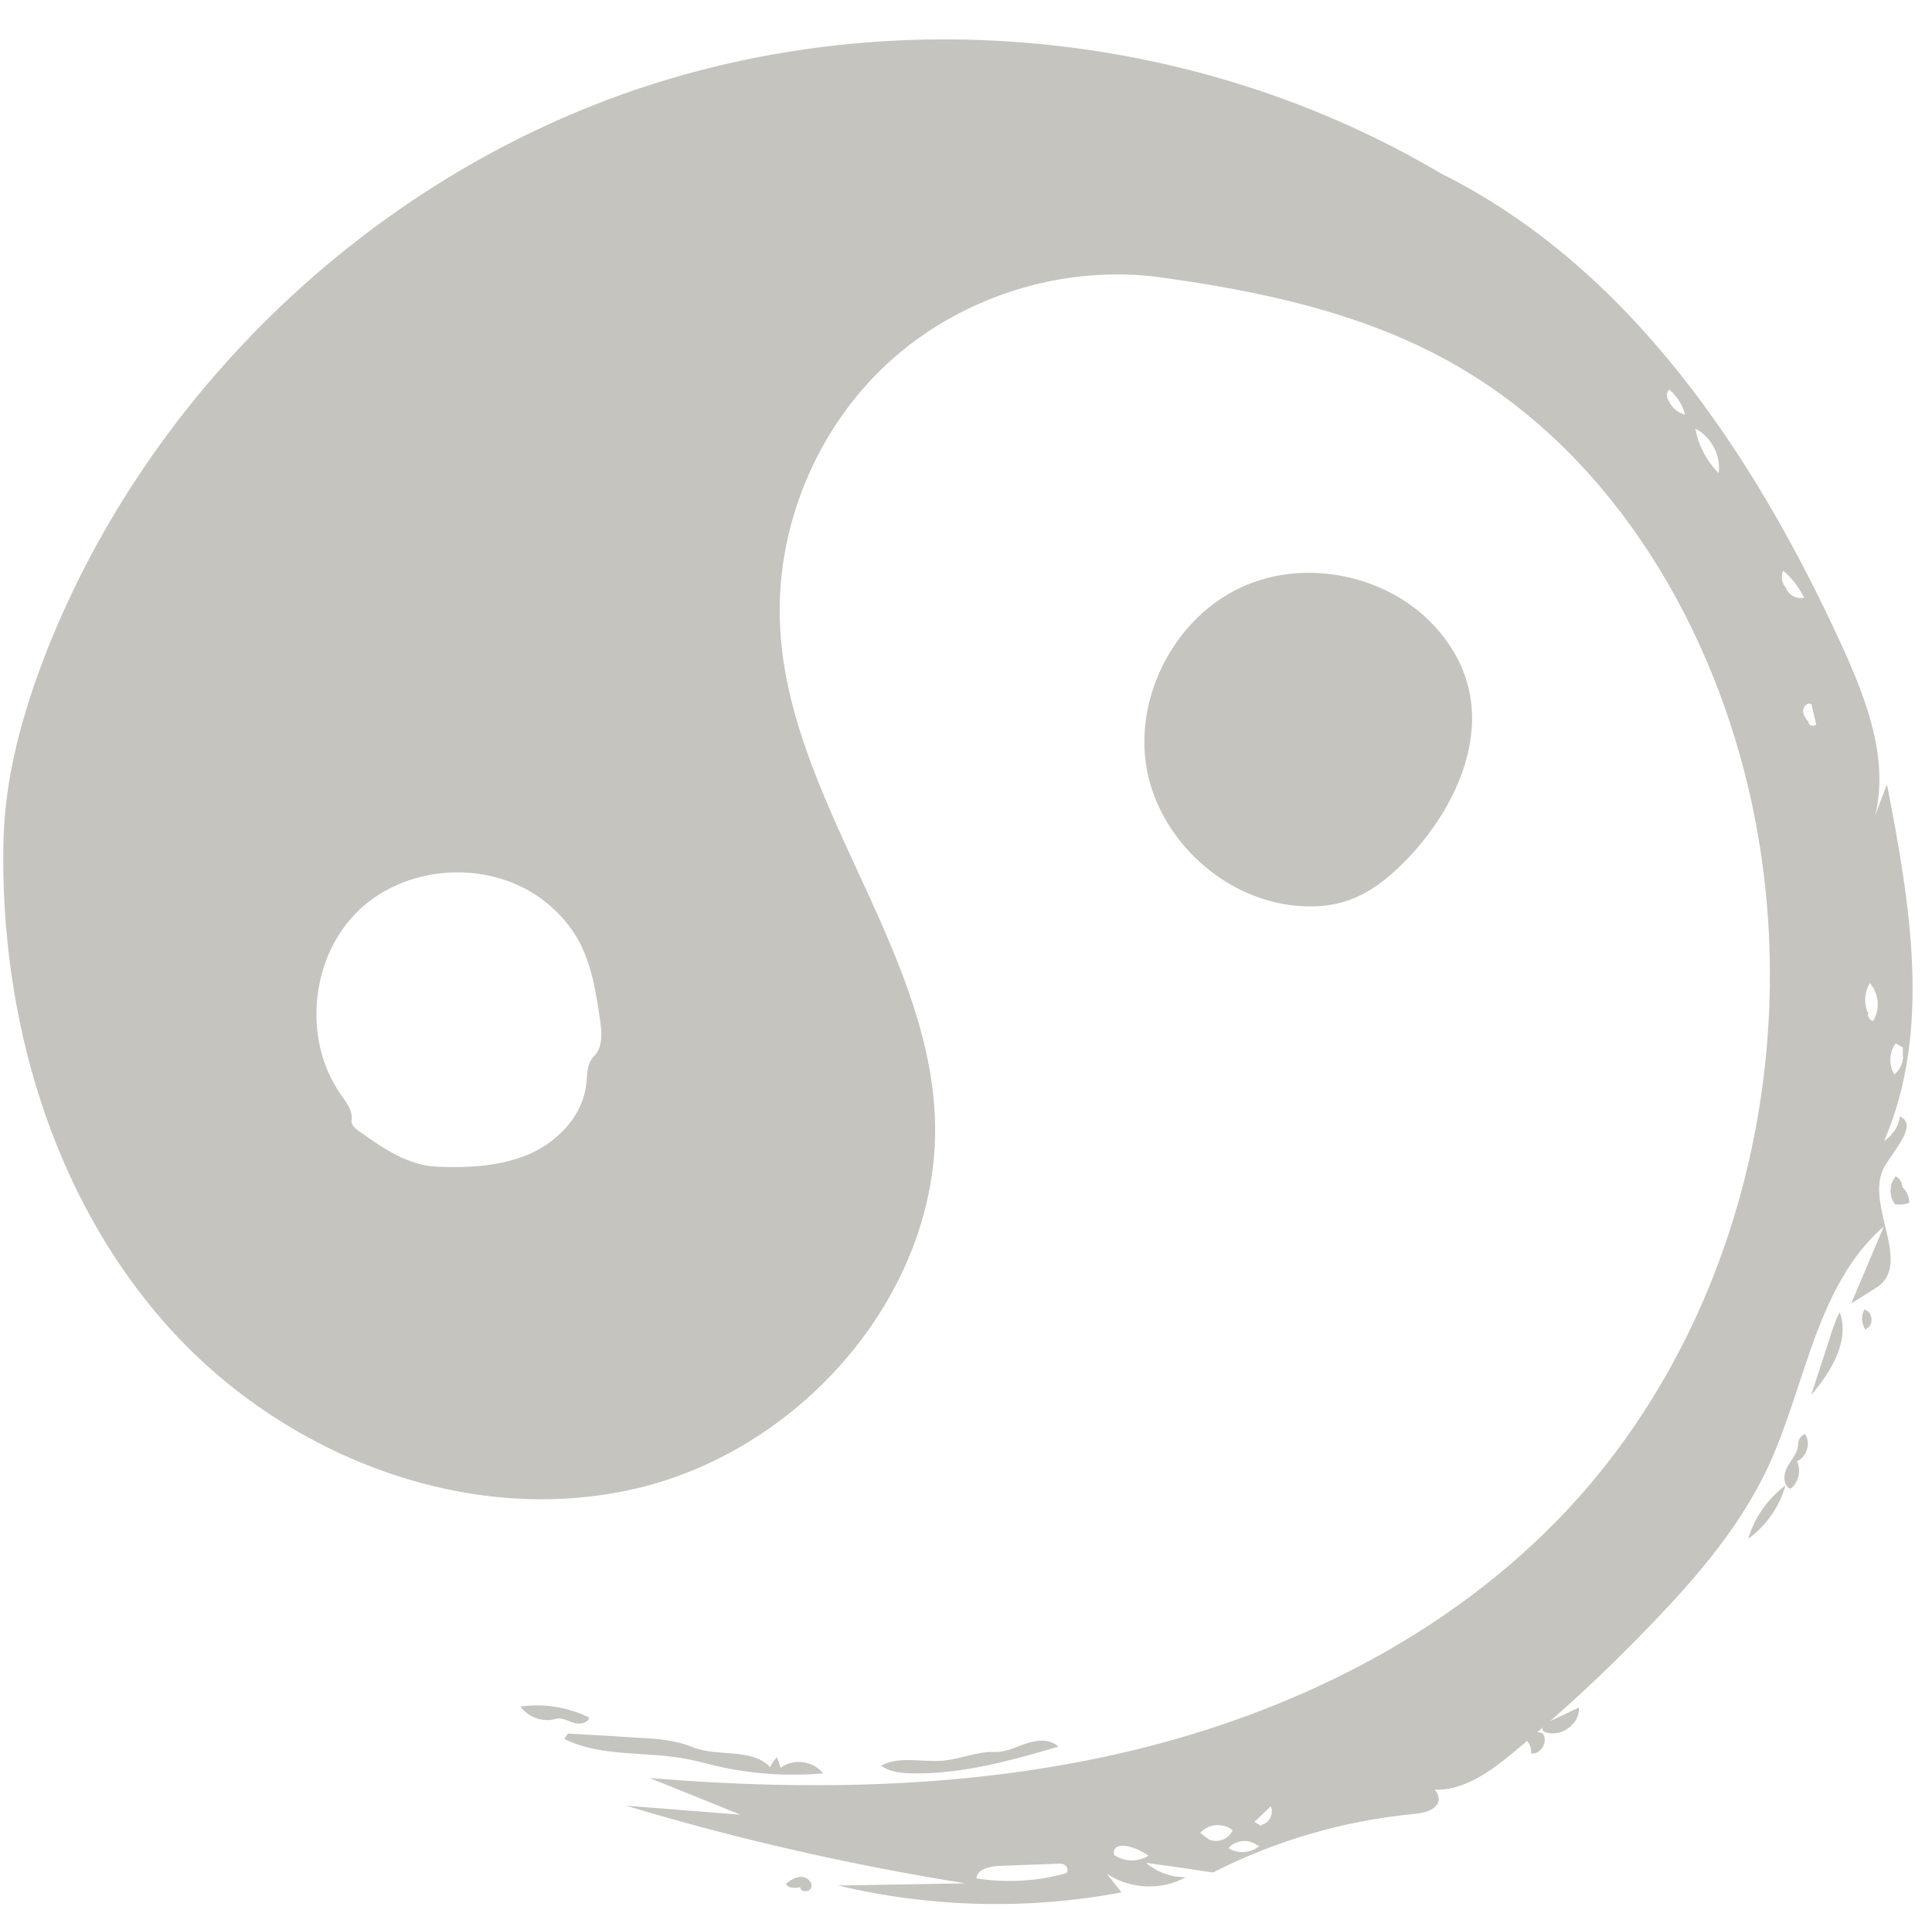 <?xml version="1.0" encoding="UTF-8" standalone="no"?><svg xmlns="http://www.w3.org/2000/svg" xmlns:xlink="http://www.w3.org/1999/xlink" fill="none" height="614.9" preserveAspectRatio="xMidYMid meet" stroke="#c6c4be" stroke-linecap="round" stroke-linejoin="round" style="fill: none" version="1" viewBox="0.0 0.0 622.1 614.9" width="622.1" zoomAndPan="magnify"><g id="change1_1"><path d="M369.0 599.7 C372.5 602.7 377.2 604.4 381.8 604.3 C374.1 608.7 363.8 608.2 356.4 603.2 C358.0 605.2 359.5 607.2 361.1 609.2 C331.0 614.9 299.7 614.1 269.8 607.0 C283.5 606.8 297.2 606.5 310.9 606.3 C274.0 600.4 237.4 592.1 201.6 581.3 C213.9 582.3 226.1 583.2 238.4 584.2 C228.7 580.3 219.0 576.3 209.2 572.4 C261.2 576.7 314.0 575.7 364.7 563.5 C415.4 551.3 464.0 527.4 500.6 490.3 C560.4 429.7 582.5 336.6 563.0 253.8 C549.7 197.3 516.5 143.4 465.4 115.7 C437.3 100.4 405.5 93.7 373.8 89.3 C342.4 85.0 309.3 95.4 286.0 116.8 C262.6 138.3 249.5 170.4 251.2 202.0 C254.1 257.1 298.2 303.7 301.0 358.9 C303.7 414.7 258.9 466.8 204.4 479.3 C149.9 491.8 90.7 468.3 53.6 426.5 C16.5 384.7 0.0 327.2 1.1 271.3 C1.5 250.1 7.3 229.4 15.0 209.7 C48.0 126.1 118.9 58.3 204.0 29.1 C289.0 0.0 386.6 10.0 463.9 55.8 C524.6 86.0 564.8 146.1 593.0 207.7 C600.9 225.0 608.3 244.1 603.8 262.6 C605.0 259.2 606.3 255.9 607.6 252.5 C615.0 290.7 622.1 331.6 606.7 367.3 C609.4 365.6 611.3 362.6 611.8 359.4 C617.6 362.1 610.2 369.8 606.9 375.4 C600.0 387.1 615.8 406.2 604.7 414.2 C601.9 416.0 599.0 417.8 596.1 419.6 C599.6 411.3 603.1 403.1 606.6 394.8 C584.7 413.9 581.5 446.1 569.2 472.5 C560.4 491.2 546.8 507.2 532.5 522.1 C518.2 537.1 502.9 551.3 486.9 564.5 C478.9 571.1 469.3 577.8 459.1 575.8 C461.5 574.1 464.4 578.4 462.8 580.8 C461.1 583.3 457.8 583.7 454.9 584.0 C432.5 586.2 410.6 592.6 390.6 602.8 C383.4 601.7 376.2 600.7 369.0 599.7 M191.2 340.1 C194.2 337.2 193.8 332.4 193.2 328.2 C191.9 319.6 190.6 310.7 186.4 303.0 C183.8 298.2 180.1 293.9 175.8 290.5 C158.9 276.8 131.9 277.8 115.9 292.7 C100.0 307.6 97.2 334.4 109.7 352.3 C111.5 354.9 113.7 357.6 113.2 360.7 C113.0 362.1 114.3 363.2 115.4 364.0 C123.1 369.5 131.4 375.3 140.9 375.6 C151.0 376.0 161.4 375.5 170.7 371.4 C179.9 367.3 187.8 358.9 188.8 348.8 C189.1 345.8 189.0 342.3 191.2 340.1 M340.2 600.0 C333.9 600.2 327.7 600.5 321.4 600.7 C318.5 600.9 314.7 601.7 314.4 604.7 C323.9 606.2 333.8 605.7 343.1 603.1 C344.0 602.7 343.9 601.2 343.1 600.6 C342.3 599.9 341.2 599.9 340.2 600.0 M553.4 152.3 C554.2 146.6 551.0 140.6 545.9 138.0 C546.9 143.4 549.5 148.4 553.4 152.3 M389.7 592.3 C392.4 593.4 395.8 591.9 396.9 589.2 C393.9 586.7 388.9 587.1 386.5 590.1 C387.5 590.9 388.6 591.6 389.6 592.4 M362.8 594.3 C361.5 594.1 359.8 594.1 359.0 595.2 C358.6 595.8 358.5 596.5 358.8 597.2 C362.0 599.4 366.5 599.5 369.8 597.4 C367.7 595.9 365.3 594.8 362.8 594.3 M601.6 325.8 C601.2 327.0 601.9 328.4 603.1 328.7 C605.5 325.0 605.0 319.8 602.1 316.5 C600.4 319.2 600.1 322.8 601.3 325.7 M612.7 340.2 C612.7 339.2 612.7 338.2 612.7 337.2 C611.9 336.8 611.2 336.3 610.4 335.9 C608.3 338.7 608.1 342.9 610.0 345.9 C611.7 344.5 612.7 342.4 612.8 340.2 M575.0 189.1 C575.8 191.5 578.5 193.0 580.9 192.4 C579.3 189.1 577.0 186.1 574.2 183.7 C573.4 185.4 573.7 187.6 574.9 189.0 M404.9 594.1 C402.2 591.9 397.7 592.3 395.6 595.0 C398.6 596.9 402.9 596.6 405.6 594.2 M537.2 128.7 C538.1 131.1 540.2 132.9 542.6 133.5 C541.8 130.4 540.0 127.5 537.5 125.4 C536.6 126.2 536.5 127.7 537.1 128.7 M582.4 232.7 C582.6 233.7 584.1 234.0 584.8 233.2 C584.3 231.1 583.8 228.9 583.3 226.7 C582.1 226.0 580.6 227.4 580.6 228.8 C580.6 230.2 581.5 231.4 582.4 232.5 M406.2 587.4 C408.7 587.0 410.3 583.8 409.2 581.5 C407.4 583.2 405.7 584.9 403.9 586.5 C404.7 587.0 405.4 587.4 406.2 587.9" fill="#c6c4be" stroke="none"/></g><g id="change1_2"><path d="M600.7 428.1 C599.4 426.2 599.2 423.6 600.3 421.6 C602.9 422.1 603.5 426.4 601.2 427.6" fill="#c6c4be" stroke="none"/></g><g id="change1_3"><path d="M257.2 607.6 C255.7 607.9 253.6 607.9 253.1 606.4 C254.5 605.3 256.1 604.3 257.9 604.2 C259.7 604.2 261.6 605.7 261.3 607.4 C261.0 609.2 257.8 609.4 257.7 607.6" fill="#c6c4be" stroke="none"/></g><g id="change1_4"><path d="M612.7 382.3 C614.0 383.5 614.8 385.4 614.8 387.2 C613.3 387.8 611.8 387.9 610.2 387.7 C608.2 385.2 608.3 381.1 610.4 378.7 C611.7 379.3 612.6 380.8 612.5 382.2" fill="#c6c4be" stroke="none"/></g><g id="change1_5"><path d="M489.7 558.6 C491.8 557.6 494.3 557.4 496.6 557.9 C498.8 560.3 496.2 565.0 493.0 564.5 C493.3 562.2 491.8 559.7 489.6 559.0" fill="#c6c4be" stroke="none"/></g><g id="change1_6"><path d="M498.9 554.2 C502.1 552.7 505.2 551.2 508.4 549.7 C508.8 555.3 501.9 559.9 496.9 557.3 C496.1 556.2 497.6 554.8 498.9 554.2" fill="#c6c4be" stroke="none"/></g><g id="change1_7"><path d="M576.5 479.3 C574.0 478.2 574.2 474.5 575.6 472.1 C576.9 469.8 579.0 467.6 579.0 464.8 C579.0 463.5 579.9 462.1 581.2 461.7 C583.2 464.5 581.8 469.1 578.6 470.4 C580.1 473.4 579.1 477.4 576.5 479.3" fill="#c6c4be" stroke="none"/></g><g id="change1_8"><path d="M189.7 552.9 C189.2 554.9 186.5 555.2 184.6 554.6 C182.6 553.9 180.7 552.8 178.8 553.4 C174.7 554.5 170.0 552.8 167.6 549.4 C175.1 548.3 182.9 549.6 189.7 552.9" fill="#c6c4be" stroke="none"/></g><g id="change1_9"><path d="M574.9 478.2 C573.0 485.1 568.7 491.2 562.9 495.4 C564.9 488.6 569.2 482.5 574.9 478.2" fill="#c6c4be" stroke="none"/></g><g id="change1_10"><path d="M583.2 449.1 C585.2 443.0 587.2 436.9 589.2 430.7 C590.1 427.9 591.0 425.0 592.4 422.4 C595.7 431.7 589.6 441.6 583.2 449.1" fill="#c6c4be" stroke="none"/></g><g id="change1_11"><path d="M303.7 566.8 C309.3 566.3 314.7 563.8 320.4 564.0 C324.0 564.1 327.3 562.3 330.7 561.2 C334.1 560.1 338.2 559.8 340.8 562.3 C325.4 566.8 309.7 571.2 293.6 570.9 C290.2 570.8 286.5 570.5 283.7 568.4 C289.7 565.2 296.9 567.4 303.7 566.8" fill="#c6c4be" stroke="none"/></g><g id="change1_12"><path d="M250.2 565.7 C250.6 566.8 251.0 568.0 251.4 569.1 C255.4 566.0 261.9 566.8 265.0 570.9 C253.5 571.9 241.8 571.1 230.6 568.5 C227.5 567.7 224.4 566.9 221.3 566.3 C208.1 563.7 193.7 565.8 181.7 559.8 C182.1 559.2 182.5 558.6 182.9 558.1 C190.3 558.5 197.6 558.9 204.9 559.4 C211.1 559.7 217.4 560.1 223.1 562.5 C231.2 565.7 242.0 562.6 248.0 568.9 C248.5 567.7 249.3 566.6 250.2 565.7" fill="#c6c4be" stroke="none"/></g><g id="change1_13"><path d="M417.6 291.6 C394.2 289.6 373.3 270.4 369.2 247.3 C365.2 224.1 378.3 199.0 399.6 189.1 C420.9 179.2 448.6 185.4 463.6 203.5 C467.1 207.7 470.0 212.5 471.8 217.8 C478.7 237.8 468.5 260.0 454.1 275.5 C448.4 281.6 441.9 287.2 434.0 289.9 C428.8 291.7 423.2 292.1 417.6 291.6" fill="#c6c4be" stroke="none"/></g></svg>